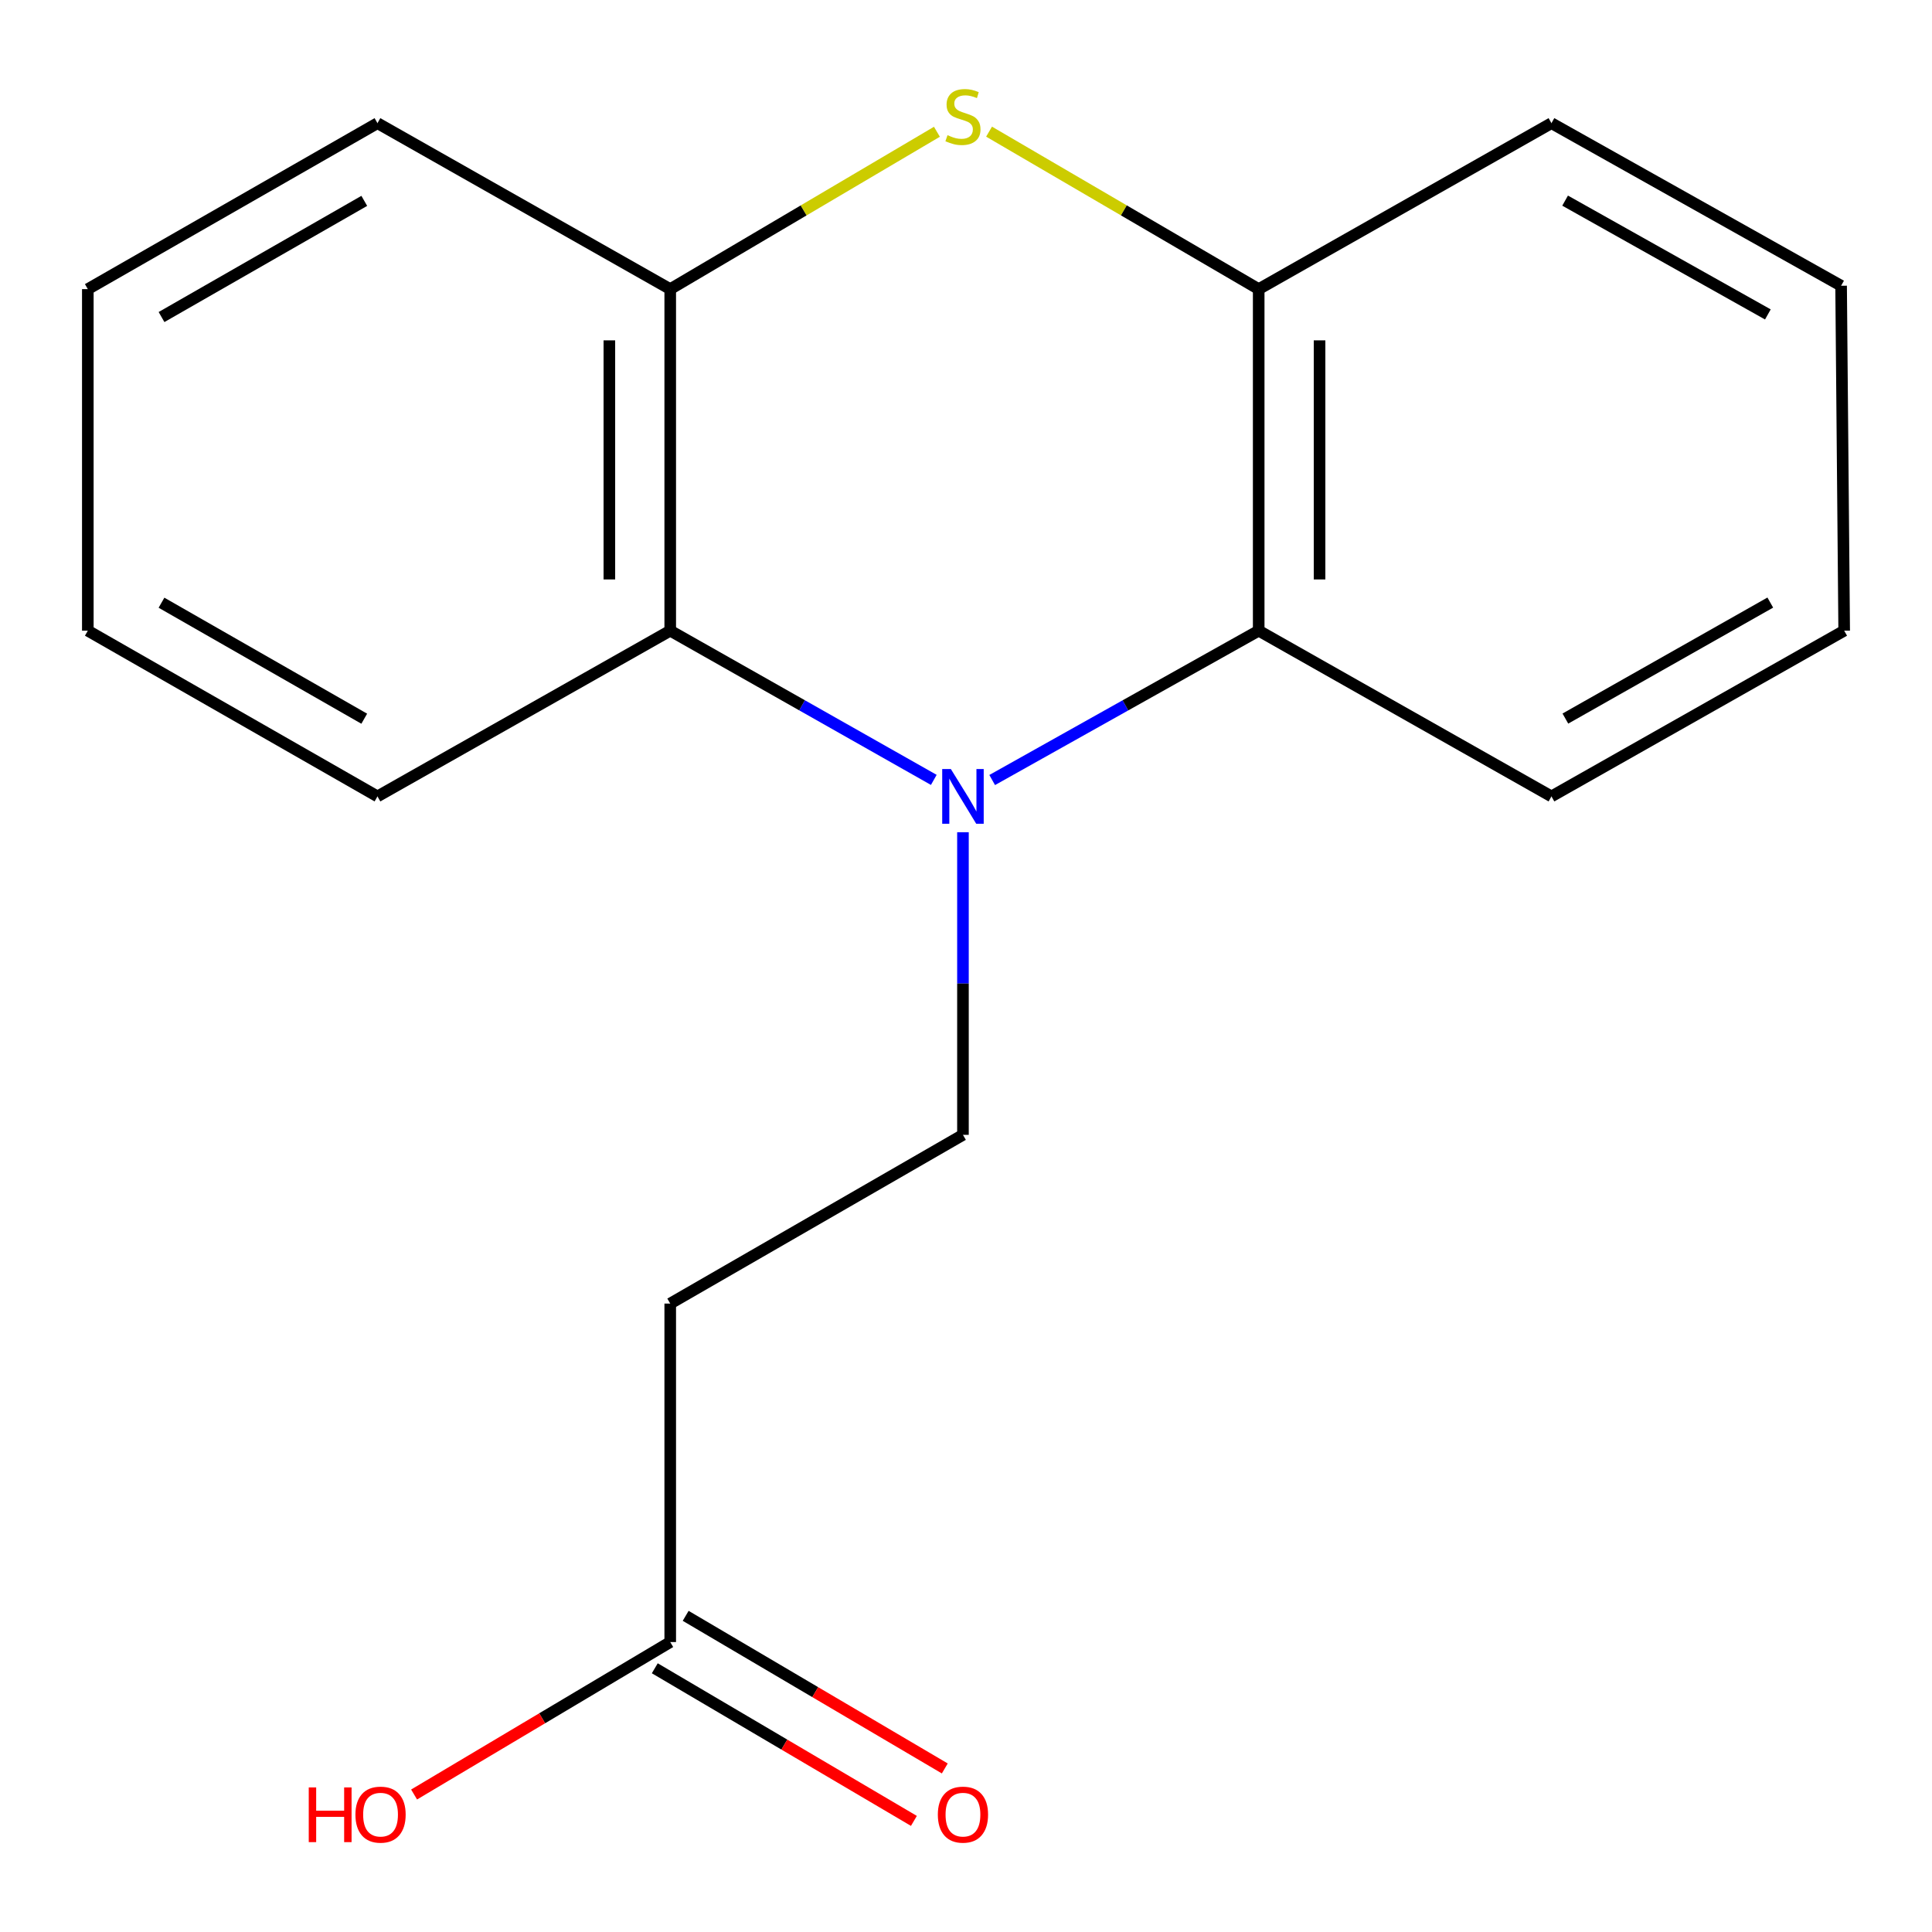 <?xml version='1.0' encoding='iso-8859-1'?>
<svg version='1.1' baseProfile='full'
              xmlns='http://www.w3.org/2000/svg'
                      xmlns:rdkit='http://www.rdkit.org/xml'
                      xmlns:xlink='http://www.w3.org/1999/xlink'
                  xml:space='preserve'
width='1000px' height='1000px' viewBox='0 0 1000 1000'>
<!-- END OF HEADER -->
<rect style='opacity:1.0;fill:#FFFFFF;stroke:none' width='1000' height='1000' x='0' y='0'> </rect>
<path class='bond-1' d='M 483.332,403.672 L 415.121,365.055' style='fill:none;fill-rule:evenodd;stroke:#0000FF;stroke-width:6px;stroke-linecap:butt;stroke-linejoin:miter;stroke-opacity:1' />
<path class='bond-1' d='M 415.121,365.055 L 346.91,326.439' style='fill:none;fill-rule:evenodd;stroke:#000000;stroke-width:6px;stroke-linecap:butt;stroke-linejoin:miter;stroke-opacity:1' />
<path class='bond-2' d='M 513.552,403.74 L 582.525,365.089' style='fill:none;fill-rule:evenodd;stroke:#0000FF;stroke-width:6px;stroke-linecap:butt;stroke-linejoin:miter;stroke-opacity:1' />
<path class='bond-2' d='M 582.525,365.089 L 651.498,326.439' style='fill:none;fill-rule:evenodd;stroke:#000000;stroke-width:6px;stroke-linecap:butt;stroke-linejoin:miter;stroke-opacity:1' />
<path class='bond-5' d='M 498.425,430.756 L 498.425,509.075' style='fill:none;fill-rule:evenodd;stroke:#0000FF;stroke-width:6px;stroke-linecap:butt;stroke-linejoin:miter;stroke-opacity:1' />
<path class='bond-5' d='M 498.425,509.075 L 498.425,587.394' style='fill:none;fill-rule:evenodd;stroke:#000000;stroke-width:6px;stroke-linecap:butt;stroke-linejoin:miter;stroke-opacity:1' />
<path class='bond-0' d='M 511.937,68.142 L 581.717,108.896' style='fill:none;fill-rule:evenodd;stroke:#CCCC00;stroke-width:6px;stroke-linecap:butt;stroke-linejoin:miter;stroke-opacity:1' />
<path class='bond-0' d='M 581.717,108.896 L 651.498,149.651' style='fill:none;fill-rule:evenodd;stroke:#000000;stroke-width:6px;stroke-linecap:butt;stroke-linejoin:miter;stroke-opacity:1' />
<path class='bond-18' d='M 484.947,68.203 L 415.928,108.927' style='fill:none;fill-rule:evenodd;stroke:#CCCC00;stroke-width:6px;stroke-linecap:butt;stroke-linejoin:miter;stroke-opacity:1' />
<path class='bond-18' d='M 415.928,108.927 L 346.91,149.651' style='fill:none;fill-rule:evenodd;stroke:#000000;stroke-width:6px;stroke-linecap:butt;stroke-linejoin:miter;stroke-opacity:1' />
<path class='bond-4' d='M 346.91,326.439 L 346.91,149.651' style='fill:none;fill-rule:evenodd;stroke:#000000;stroke-width:6px;stroke-linecap:butt;stroke-linejoin:miter;stroke-opacity:1' />
<path class='bond-4' d='M 315.406,299.921 L 315.406,176.169' style='fill:none;fill-rule:evenodd;stroke:#000000;stroke-width:6px;stroke-linecap:butt;stroke-linejoin:miter;stroke-opacity:1' />
<path class='bond-11' d='M 346.91,326.439 L 195.377,412.216' style='fill:none;fill-rule:evenodd;stroke:#000000;stroke-width:6px;stroke-linecap:butt;stroke-linejoin:miter;stroke-opacity:1' />
<path class='bond-3' d='M 651.498,326.439 L 651.498,149.651' style='fill:none;fill-rule:evenodd;stroke:#000000;stroke-width:6px;stroke-linecap:butt;stroke-linejoin:miter;stroke-opacity:1' />
<path class='bond-3' d='M 683.001,299.921 L 683.001,176.169' style='fill:none;fill-rule:evenodd;stroke:#000000;stroke-width:6px;stroke-linecap:butt;stroke-linejoin:miter;stroke-opacity:1' />
<path class='bond-10' d='M 651.498,326.439 L 803.03,412.216' style='fill:none;fill-rule:evenodd;stroke:#000000;stroke-width:6px;stroke-linecap:butt;stroke-linejoin:miter;stroke-opacity:1' />
<path class='bond-12' d='M 651.498,149.651 L 803.03,63.751' style='fill:none;fill-rule:evenodd;stroke:#000000;stroke-width:6px;stroke-linecap:butt;stroke-linejoin:miter;stroke-opacity:1' />
<path class='bond-13' d='M 346.91,149.651 L 195.377,63.751' style='fill:none;fill-rule:evenodd;stroke:#000000;stroke-width:6px;stroke-linecap:butt;stroke-linejoin:miter;stroke-opacity:1' />
<path class='bond-6' d='M 498.425,587.394 L 346.91,674.729' style='fill:none;fill-rule:evenodd;stroke:#000000;stroke-width:6px;stroke-linecap:butt;stroke-linejoin:miter;stroke-opacity:1' />
<path class='bond-7' d='M 346.91,674.729 L 346.91,849.925' style='fill:none;fill-rule:evenodd;stroke:#000000;stroke-width:6px;stroke-linecap:butt;stroke-linejoin:miter;stroke-opacity:1' />
<path class='bond-8' d='M 338.915,863.497 L 405.975,902.996' style='fill:none;fill-rule:evenodd;stroke:#000000;stroke-width:6px;stroke-linecap:butt;stroke-linejoin:miter;stroke-opacity:1' />
<path class='bond-8' d='M 405.975,902.996 L 473.034,942.494' style='fill:none;fill-rule:evenodd;stroke:#FF0000;stroke-width:6px;stroke-linecap:butt;stroke-linejoin:miter;stroke-opacity:1' />
<path class='bond-8' d='M 354.904,836.352 L 421.963,875.851' style='fill:none;fill-rule:evenodd;stroke:#000000;stroke-width:6px;stroke-linecap:butt;stroke-linejoin:miter;stroke-opacity:1' />
<path class='bond-8' d='M 421.963,875.851 L 489.023,915.349' style='fill:none;fill-rule:evenodd;stroke:#FF0000;stroke-width:6px;stroke-linecap:butt;stroke-linejoin:miter;stroke-opacity:1' />
<path class='bond-9' d='M 346.91,849.925 L 280.621,889.379' style='fill:none;fill-rule:evenodd;stroke:#000000;stroke-width:6px;stroke-linecap:butt;stroke-linejoin:miter;stroke-opacity:1' />
<path class='bond-9' d='M 280.621,889.379 L 214.332,928.834' style='fill:none;fill-rule:evenodd;stroke:#FF0000;stroke-width:6px;stroke-linecap:butt;stroke-linejoin:miter;stroke-opacity:1' />
<path class='bond-15' d='M 803.03,412.216 L 954.545,326.439' style='fill:none;fill-rule:evenodd;stroke:#000000;stroke-width:6px;stroke-linecap:butt;stroke-linejoin:miter;stroke-opacity:1' />
<path class='bond-15' d='M 810.237,371.935 L 916.298,311.89' style='fill:none;fill-rule:evenodd;stroke:#000000;stroke-width:6px;stroke-linecap:butt;stroke-linejoin:miter;stroke-opacity:1' />
<path class='bond-14' d='M 195.377,412.216 L 45.455,326.439' style='fill:none;fill-rule:evenodd;stroke:#000000;stroke-width:6px;stroke-linecap:butt;stroke-linejoin:miter;stroke-opacity:1' />
<path class='bond-14' d='M 188.534,372.005 L 83.588,311.961' style='fill:none;fill-rule:evenodd;stroke:#000000;stroke-width:6px;stroke-linecap:butt;stroke-linejoin:miter;stroke-opacity:1' />
<path class='bond-19' d='M 803.03,63.751 L 952.953,147.901' style='fill:none;fill-rule:evenodd;stroke:#000000;stroke-width:6px;stroke-linecap:butt;stroke-linejoin:miter;stroke-opacity:1' />
<path class='bond-19' d='M 810.099,103.845 L 915.045,162.75' style='fill:none;fill-rule:evenodd;stroke:#000000;stroke-width:6px;stroke-linecap:butt;stroke-linejoin:miter;stroke-opacity:1' />
<path class='bond-20' d='M 195.377,63.751 L 45.455,149.651' style='fill:none;fill-rule:evenodd;stroke:#000000;stroke-width:6px;stroke-linecap:butt;stroke-linejoin:miter;stroke-opacity:1' />
<path class='bond-20' d='M 188.55,103.971 L 83.605,164.101' style='fill:none;fill-rule:evenodd;stroke:#000000;stroke-width:6px;stroke-linecap:butt;stroke-linejoin:miter;stroke-opacity:1' />
<path class='bond-16' d='M 45.455,326.439 L 45.455,149.651' style='fill:none;fill-rule:evenodd;stroke:#000000;stroke-width:6px;stroke-linecap:butt;stroke-linejoin:miter;stroke-opacity:1' />
<path class='bond-17' d='M 954.545,326.439 L 952.953,147.901' style='fill:none;fill-rule:evenodd;stroke:#000000;stroke-width:6px;stroke-linecap:butt;stroke-linejoin:miter;stroke-opacity:1' />
<path  class='atom-0' d='M 492.165 398.056
L 501.445 413.056
Q 502.365 414.536, 503.845 417.216
Q 505.325 419.896, 505.405 420.056
L 505.405 398.056
L 509.165 398.056
L 509.165 426.376
L 505.285 426.376
L 495.325 409.976
Q 494.165 408.056, 492.925 405.856
Q 491.725 403.656, 491.365 402.976
L 491.365 426.376
L 487.685 426.376
L 487.685 398.056
L 492.165 398.056
' fill='#0000FF'/>
<path  class='atom-1' d='M 490.425 69.97
Q 490.745 70.09, 492.065 70.65
Q 493.385 71.21, 494.825 71.57
Q 496.305 71.89, 497.745 71.89
Q 500.425 71.89, 501.985 70.61
Q 503.545 69.29, 503.545 67.01
Q 503.545 65.45, 502.745 64.49
Q 501.985 63.53, 500.785 63.01
Q 499.585 62.49, 497.585 61.89
Q 495.065 61.13, 493.545 60.41
Q 492.065 59.69, 490.985 58.17
Q 489.945 56.65, 489.945 54.09
Q 489.945 50.53, 492.345 48.33
Q 494.785 46.13, 499.585 46.13
Q 502.865 46.13, 506.585 47.69
L 505.665 50.77
Q 502.265 49.37, 499.705 49.37
Q 496.945 49.37, 495.425 50.53
Q 493.905 51.65, 493.945 53.61
Q 493.945 55.13, 494.705 56.05
Q 495.505 56.97, 496.625 57.49
Q 497.785 58.01, 499.705 58.61
Q 502.265 59.41, 503.785 60.21
Q 505.305 61.01, 506.385 62.65
Q 507.505 64.25, 507.505 67.01
Q 507.505 70.93, 504.865 73.05
Q 502.265 75.13, 497.905 75.13
Q 495.385 75.13, 493.465 74.57
Q 491.585 74.05, 489.345 73.13
L 490.425 69.97
' fill='#CCCC00'/>
<path  class='atom-9' d='M 485.425 939.248
Q 485.425 932.448, 488.785 928.648
Q 492.145 924.848, 498.425 924.848
Q 504.705 924.848, 508.065 928.648
Q 511.425 932.448, 511.425 939.248
Q 511.425 946.128, 508.025 950.048
Q 504.625 953.928, 498.425 953.928
Q 492.185 953.928, 488.785 950.048
Q 485.425 946.168, 485.425 939.248
M 498.425 950.728
Q 502.745 950.728, 505.065 947.848
Q 507.425 944.928, 507.425 939.248
Q 507.425 933.688, 505.065 930.888
Q 502.745 928.048, 498.425 928.048
Q 494.105 928.048, 491.745 930.848
Q 489.425 933.648, 489.425 939.248
Q 489.425 944.968, 491.745 947.848
Q 494.105 950.728, 498.425 950.728
' fill='#FF0000'/>
<path  class='atom-10' d='M 159.81 925.168
L 163.65 925.168
L 163.65 937.208
L 178.13 937.208
L 178.13 925.168
L 181.97 925.168
L 181.97 953.488
L 178.13 953.488
L 178.13 940.408
L 163.65 940.408
L 163.65 953.488
L 159.81 953.488
L 159.81 925.168
' fill='#FF0000'/>
<path  class='atom-10' d='M 183.97 939.248
Q 183.97 932.448, 187.33 928.648
Q 190.69 924.848, 196.97 924.848
Q 203.25 924.848, 206.61 928.648
Q 209.97 932.448, 209.97 939.248
Q 209.97 946.128, 206.57 950.048
Q 203.17 953.928, 196.97 953.928
Q 190.73 953.928, 187.33 950.048
Q 183.97 946.168, 183.97 939.248
M 196.97 950.728
Q 201.29 950.728, 203.61 947.848
Q 205.97 944.928, 205.97 939.248
Q 205.97 933.688, 203.61 930.888
Q 201.29 928.048, 196.97 928.048
Q 192.65 928.048, 190.29 930.848
Q 187.97 933.648, 187.97 939.248
Q 187.97 944.968, 190.29 947.848
Q 192.65 950.728, 196.97 950.728
' fill='#FF0000'/>
</svg>
